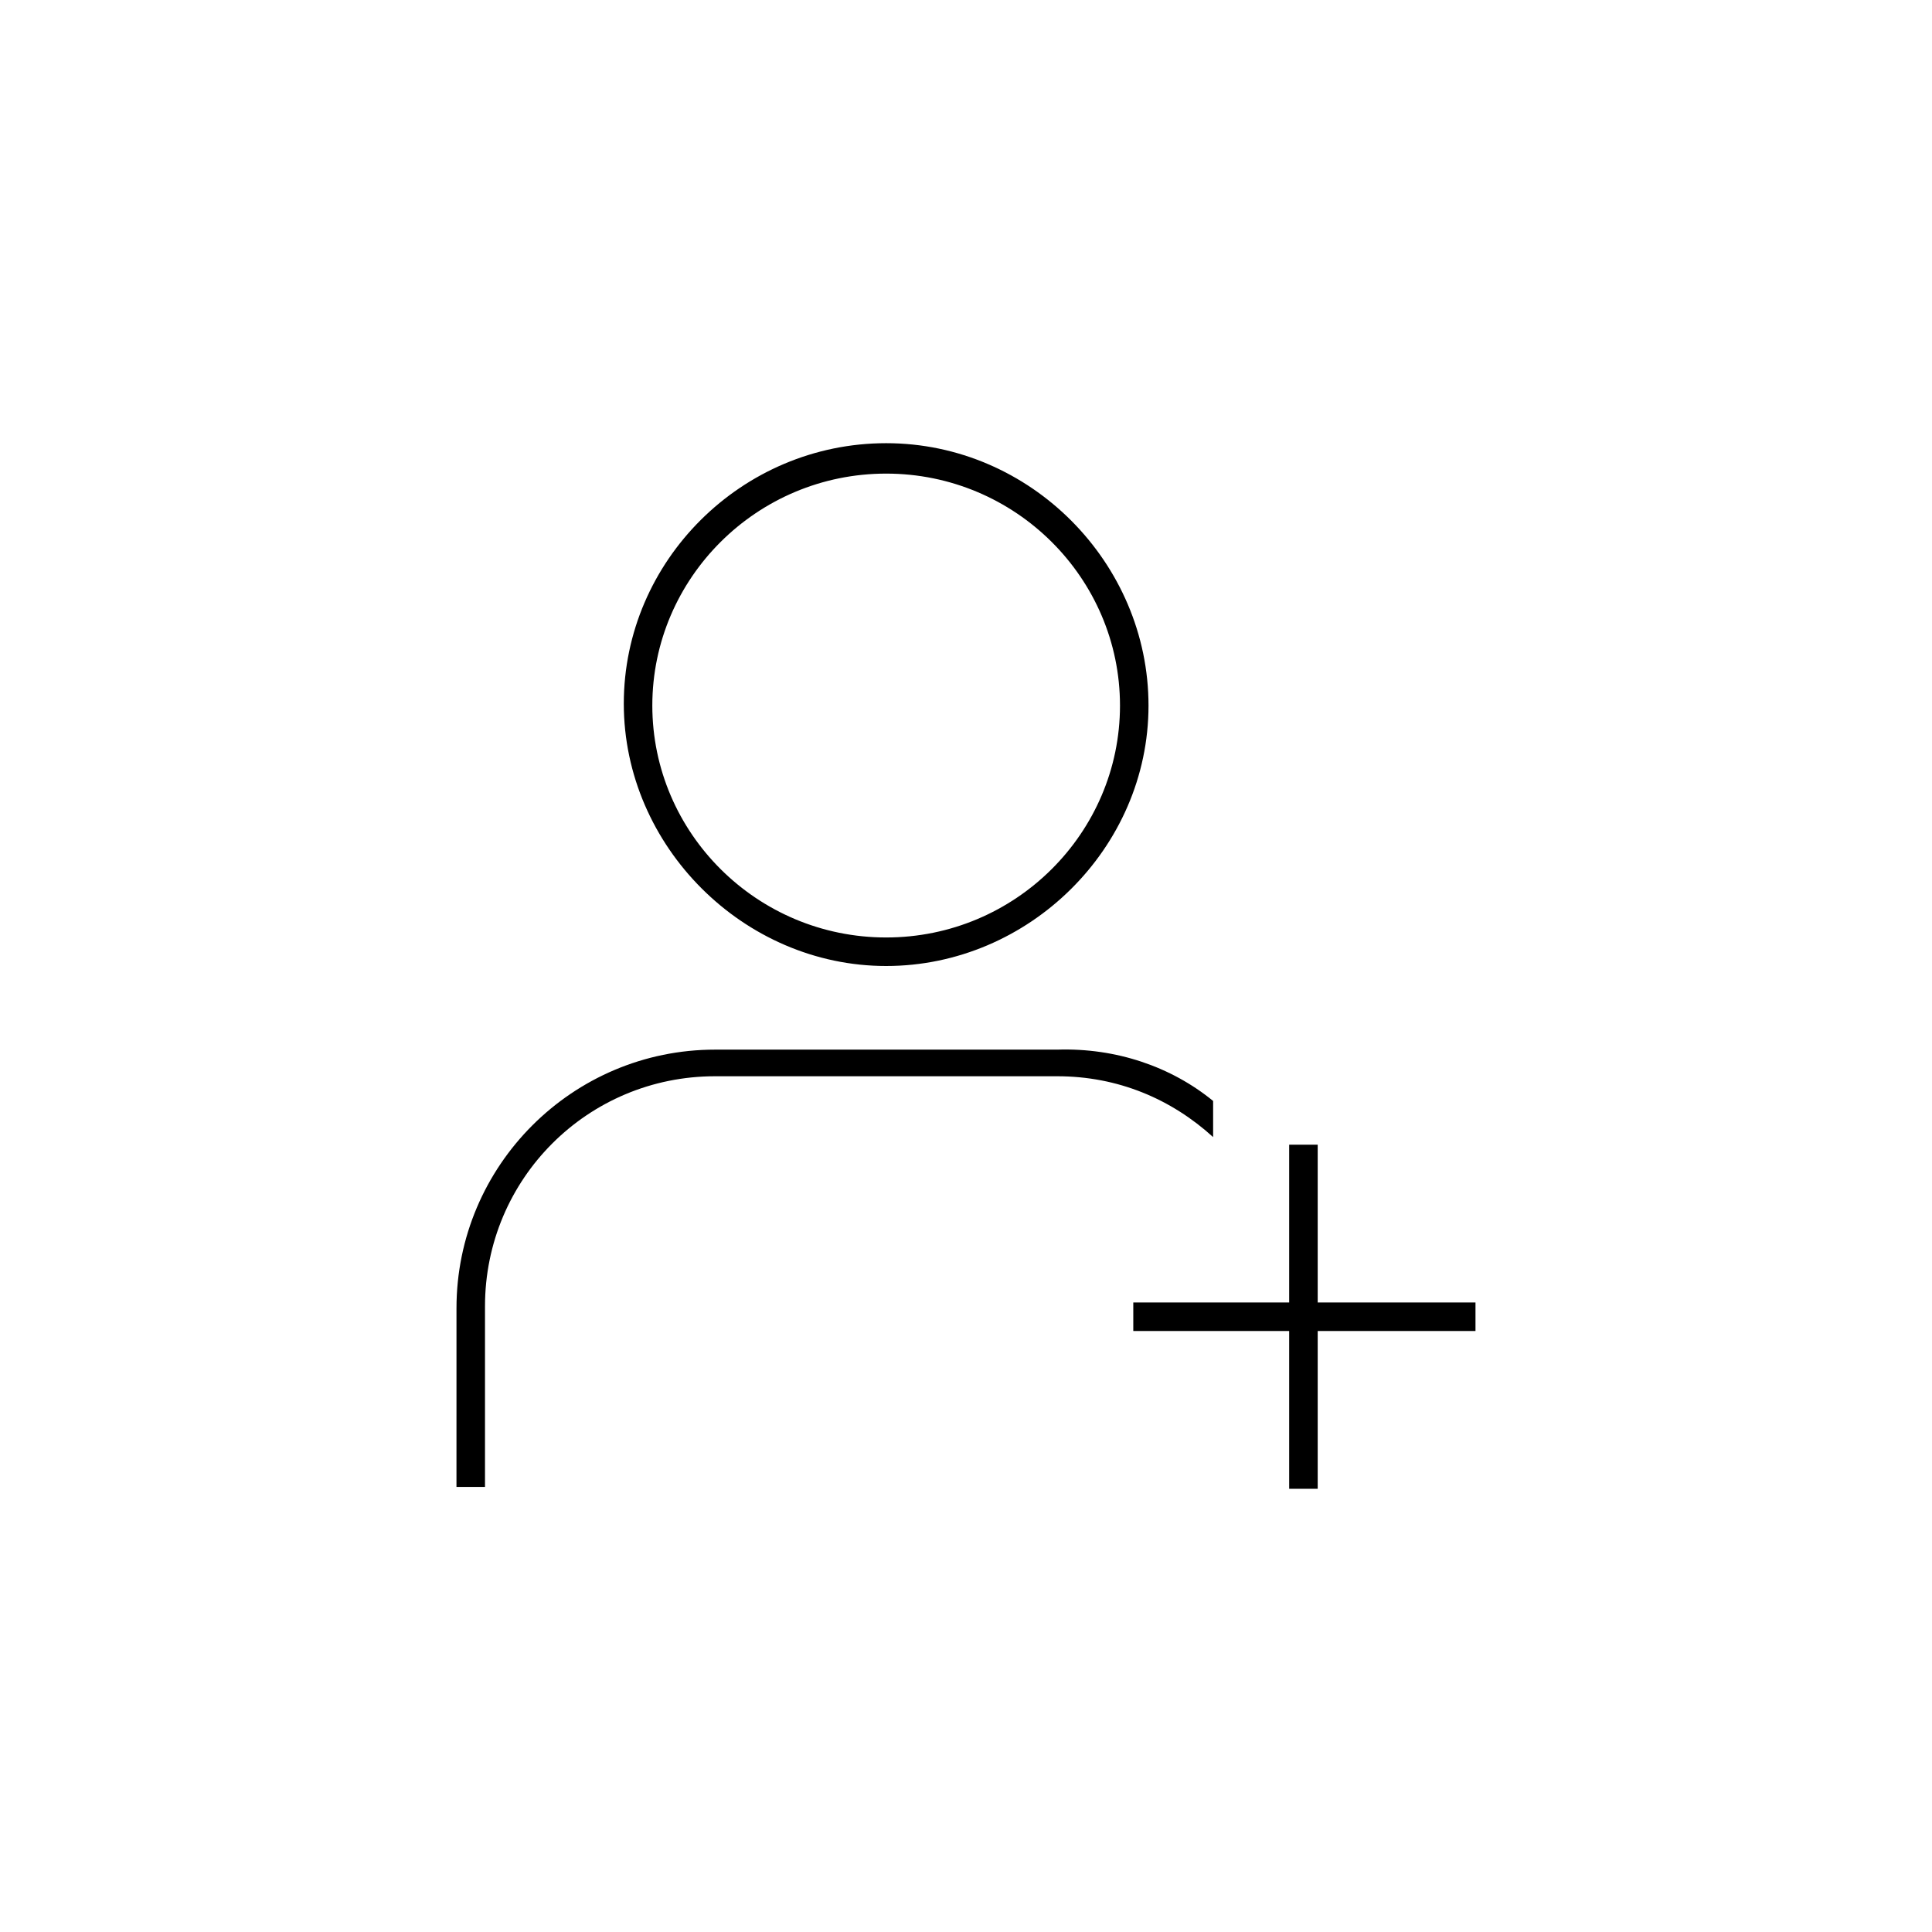 <?xml version="1.0" encoding="UTF-8"?>
<!-- Uploaded to: ICON Repo, www.svgrepo.com, Generator: ICON Repo Mixer Tools -->
<svg fill="#000000" width="800px" height="800px" version="1.1" viewBox="144 144 512 512" xmlns="http://www.w3.org/2000/svg">
 <g>
  <path d="m465.49 435.77v9.57c-11.082-10.078-25.191-16.121-41.312-16.121h-90.688c-33.754 0-60.961 27.207-60.961 60.961v47.863h-7.559l0.004-47.359c0-37.785 30.73-68.52 68.52-68.52h90.688c15.617-0.5 30.227 4.535 41.309 13.605z"/>
  <path d="m378.84 261.45c-38.289 0-69.527 31.234-69.527 69.023 0 37.785 31.742 69.527 69.527 69.527s69.527-31.234 69.527-69.023c-0.004-37.785-31.238-69.527-69.527-69.527zm0 130.99c-34.258 0-61.969-27.711-61.969-61.465 0-33.754 27.711-61.465 61.969-61.465 34.258 0 61.969 27.711 61.969 61.465 0 33.754-27.711 61.465-61.969 61.465z"/>
  <path d="m535.02 489.17h-41.816v-41.816h-7.559v41.816h-41.312v7.559h41.312v41.816h7.559v-41.816h41.816z"/>
 </g>
</svg>